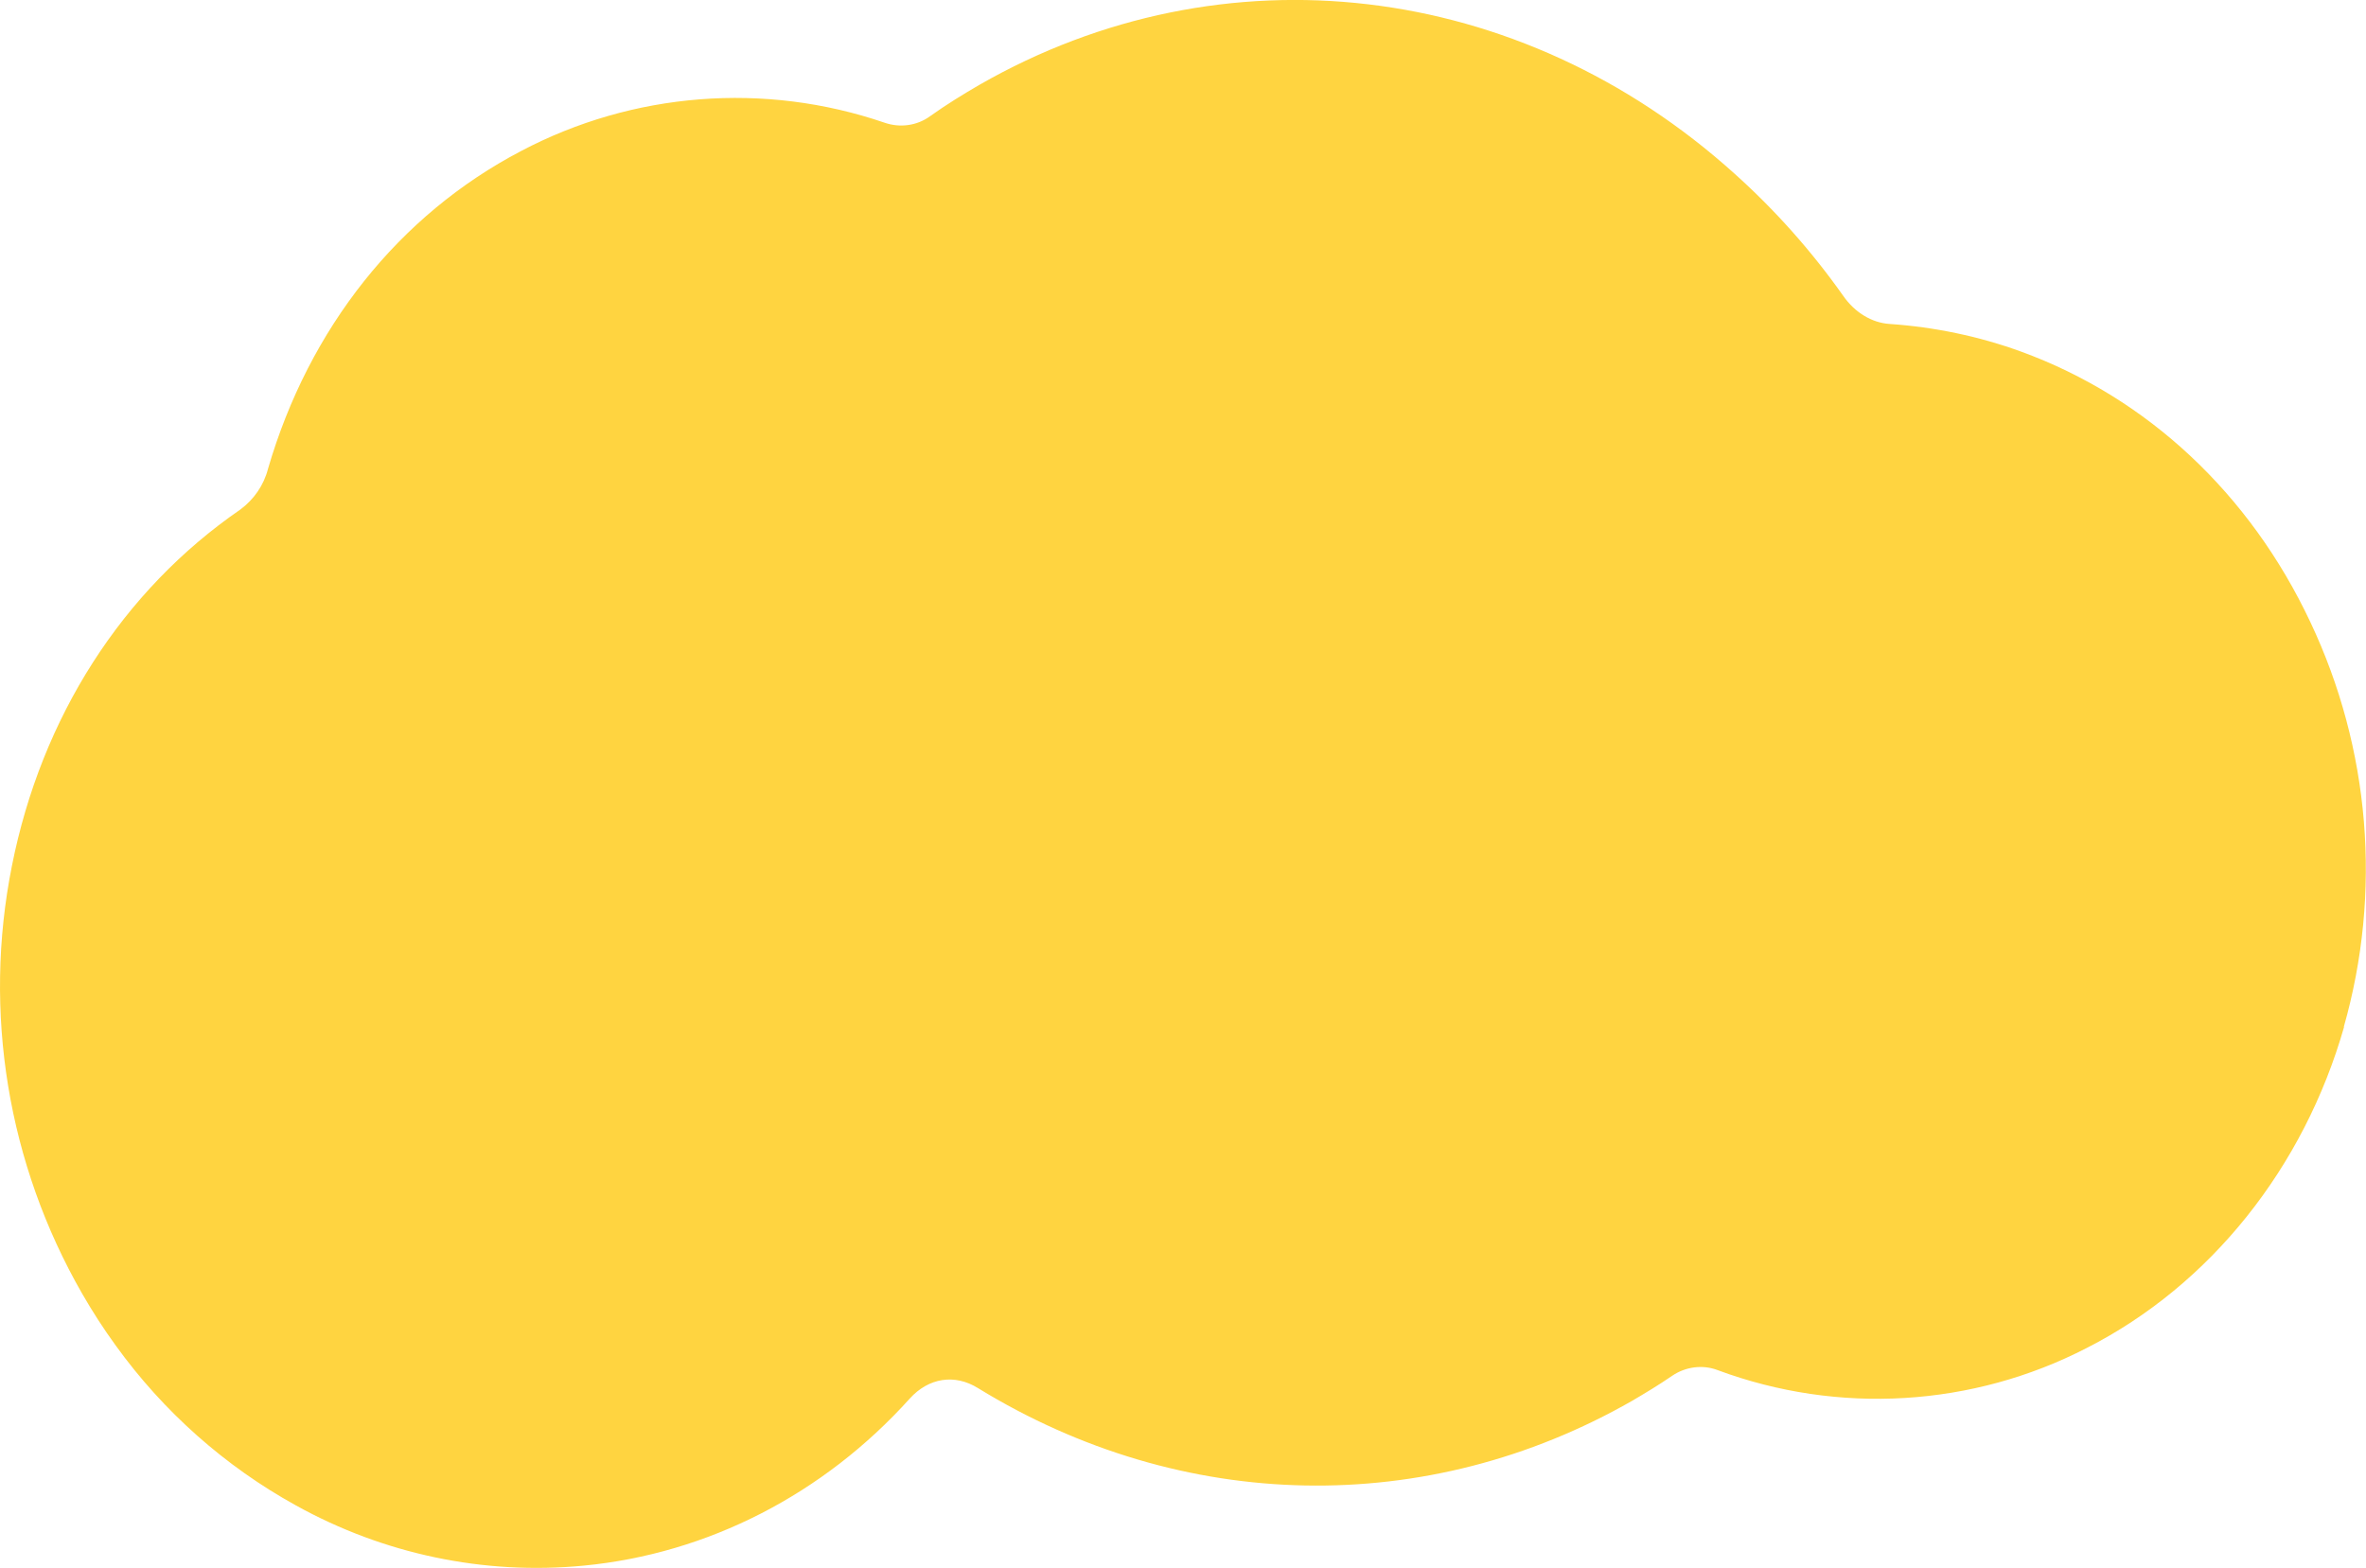 <svg viewBox="0 0 617.1 409.1" xmlns="http://www.w3.org/2000/svg"><path d="m611.3 267.9c10-35.1 6.9-72.6-8.7-105.6-15.8-33.6-42.6-58.6-75.5-70.6-11-4-22.6-6.4-34.3-7.2-4.5-.3-9-2.9-12.1-7.4-8.2-11.6-17.7-22.3-28.3-31.8-56-50.5-133.4-59.6-196.9-23.2-4.3 2.5-8.7 5.2-12.9 8.2-3.4 2.5-7.9 3.1-11.9 1.7-31.3-10.7-65.6-8-94.8 7.4-31.9 16.7-55.3 46.2-66 82.9-1.1 4.3-3.7 8-7.2 10.6-30.8 21.2-51.9 54.2-59.6 93-7.6 38.1-1.1 77.7 18.3 111.5 2.7 4.7 5.6 9.2 8.8 13.6 12.4 17.2 28.5 31.5 47 41.7 22.9 12.7 49 18.2 75 15.7 32.4-3.1 62.6-18.6 85.1-43.6 4.9-5.4 11.7-6.5 17.8-2.7 53.3 32.7 117.1 33.9 170.6 3.3 3.4-2 6.9-4.1 10.4-6.5s8-3 11.9-1.5c31.5 11.7 66.5 9.6 96.3-5.8 32.2-16.4 56.6-47 67.1-83.8" fill="#ffd440"/></svg>